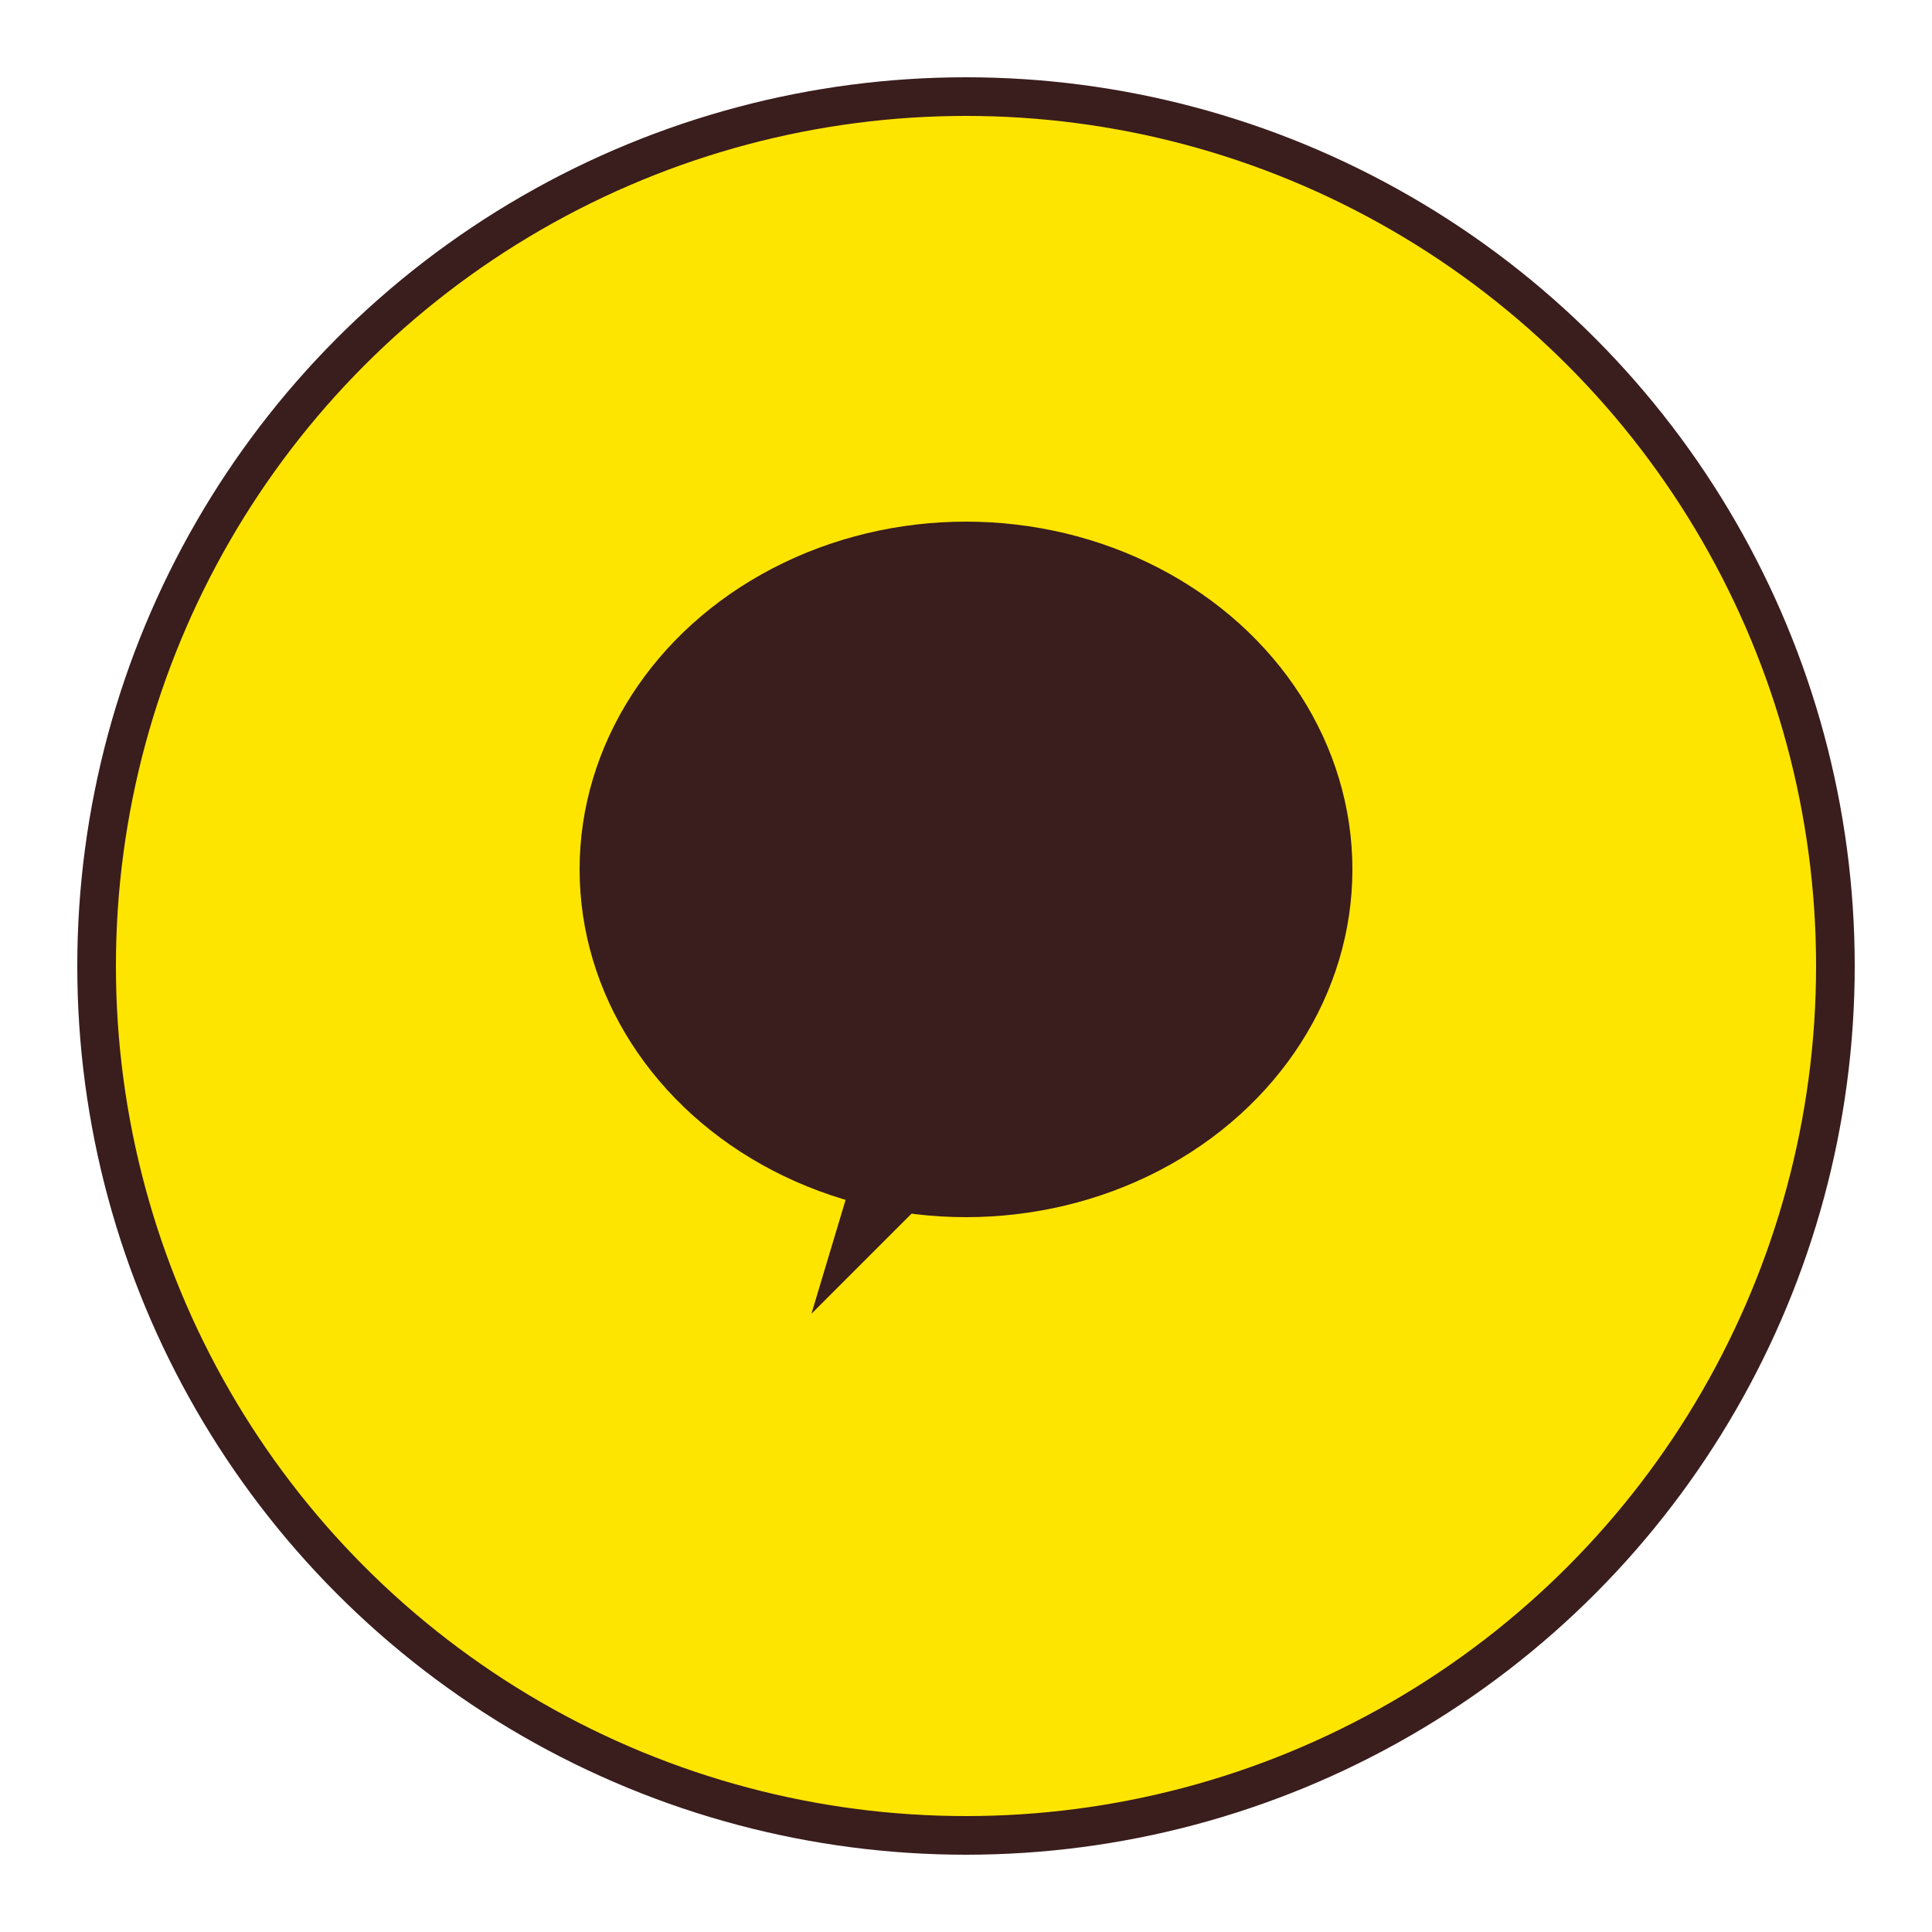 <svg xmlns="http://www.w3.org/2000/svg" viewBox="0 0 100 100">
  <circle cx="50" cy="50" r="45" fill="#FEE500" stroke="#3A1D1D" stroke-width="2"/>
  <ellipse cx="50" cy="45" rx="20" ry="18" fill="#3A1D1D"/>
  <polygon points="45,58 42,68 48,62" fill="#3A1D1D"/>
</svg>
